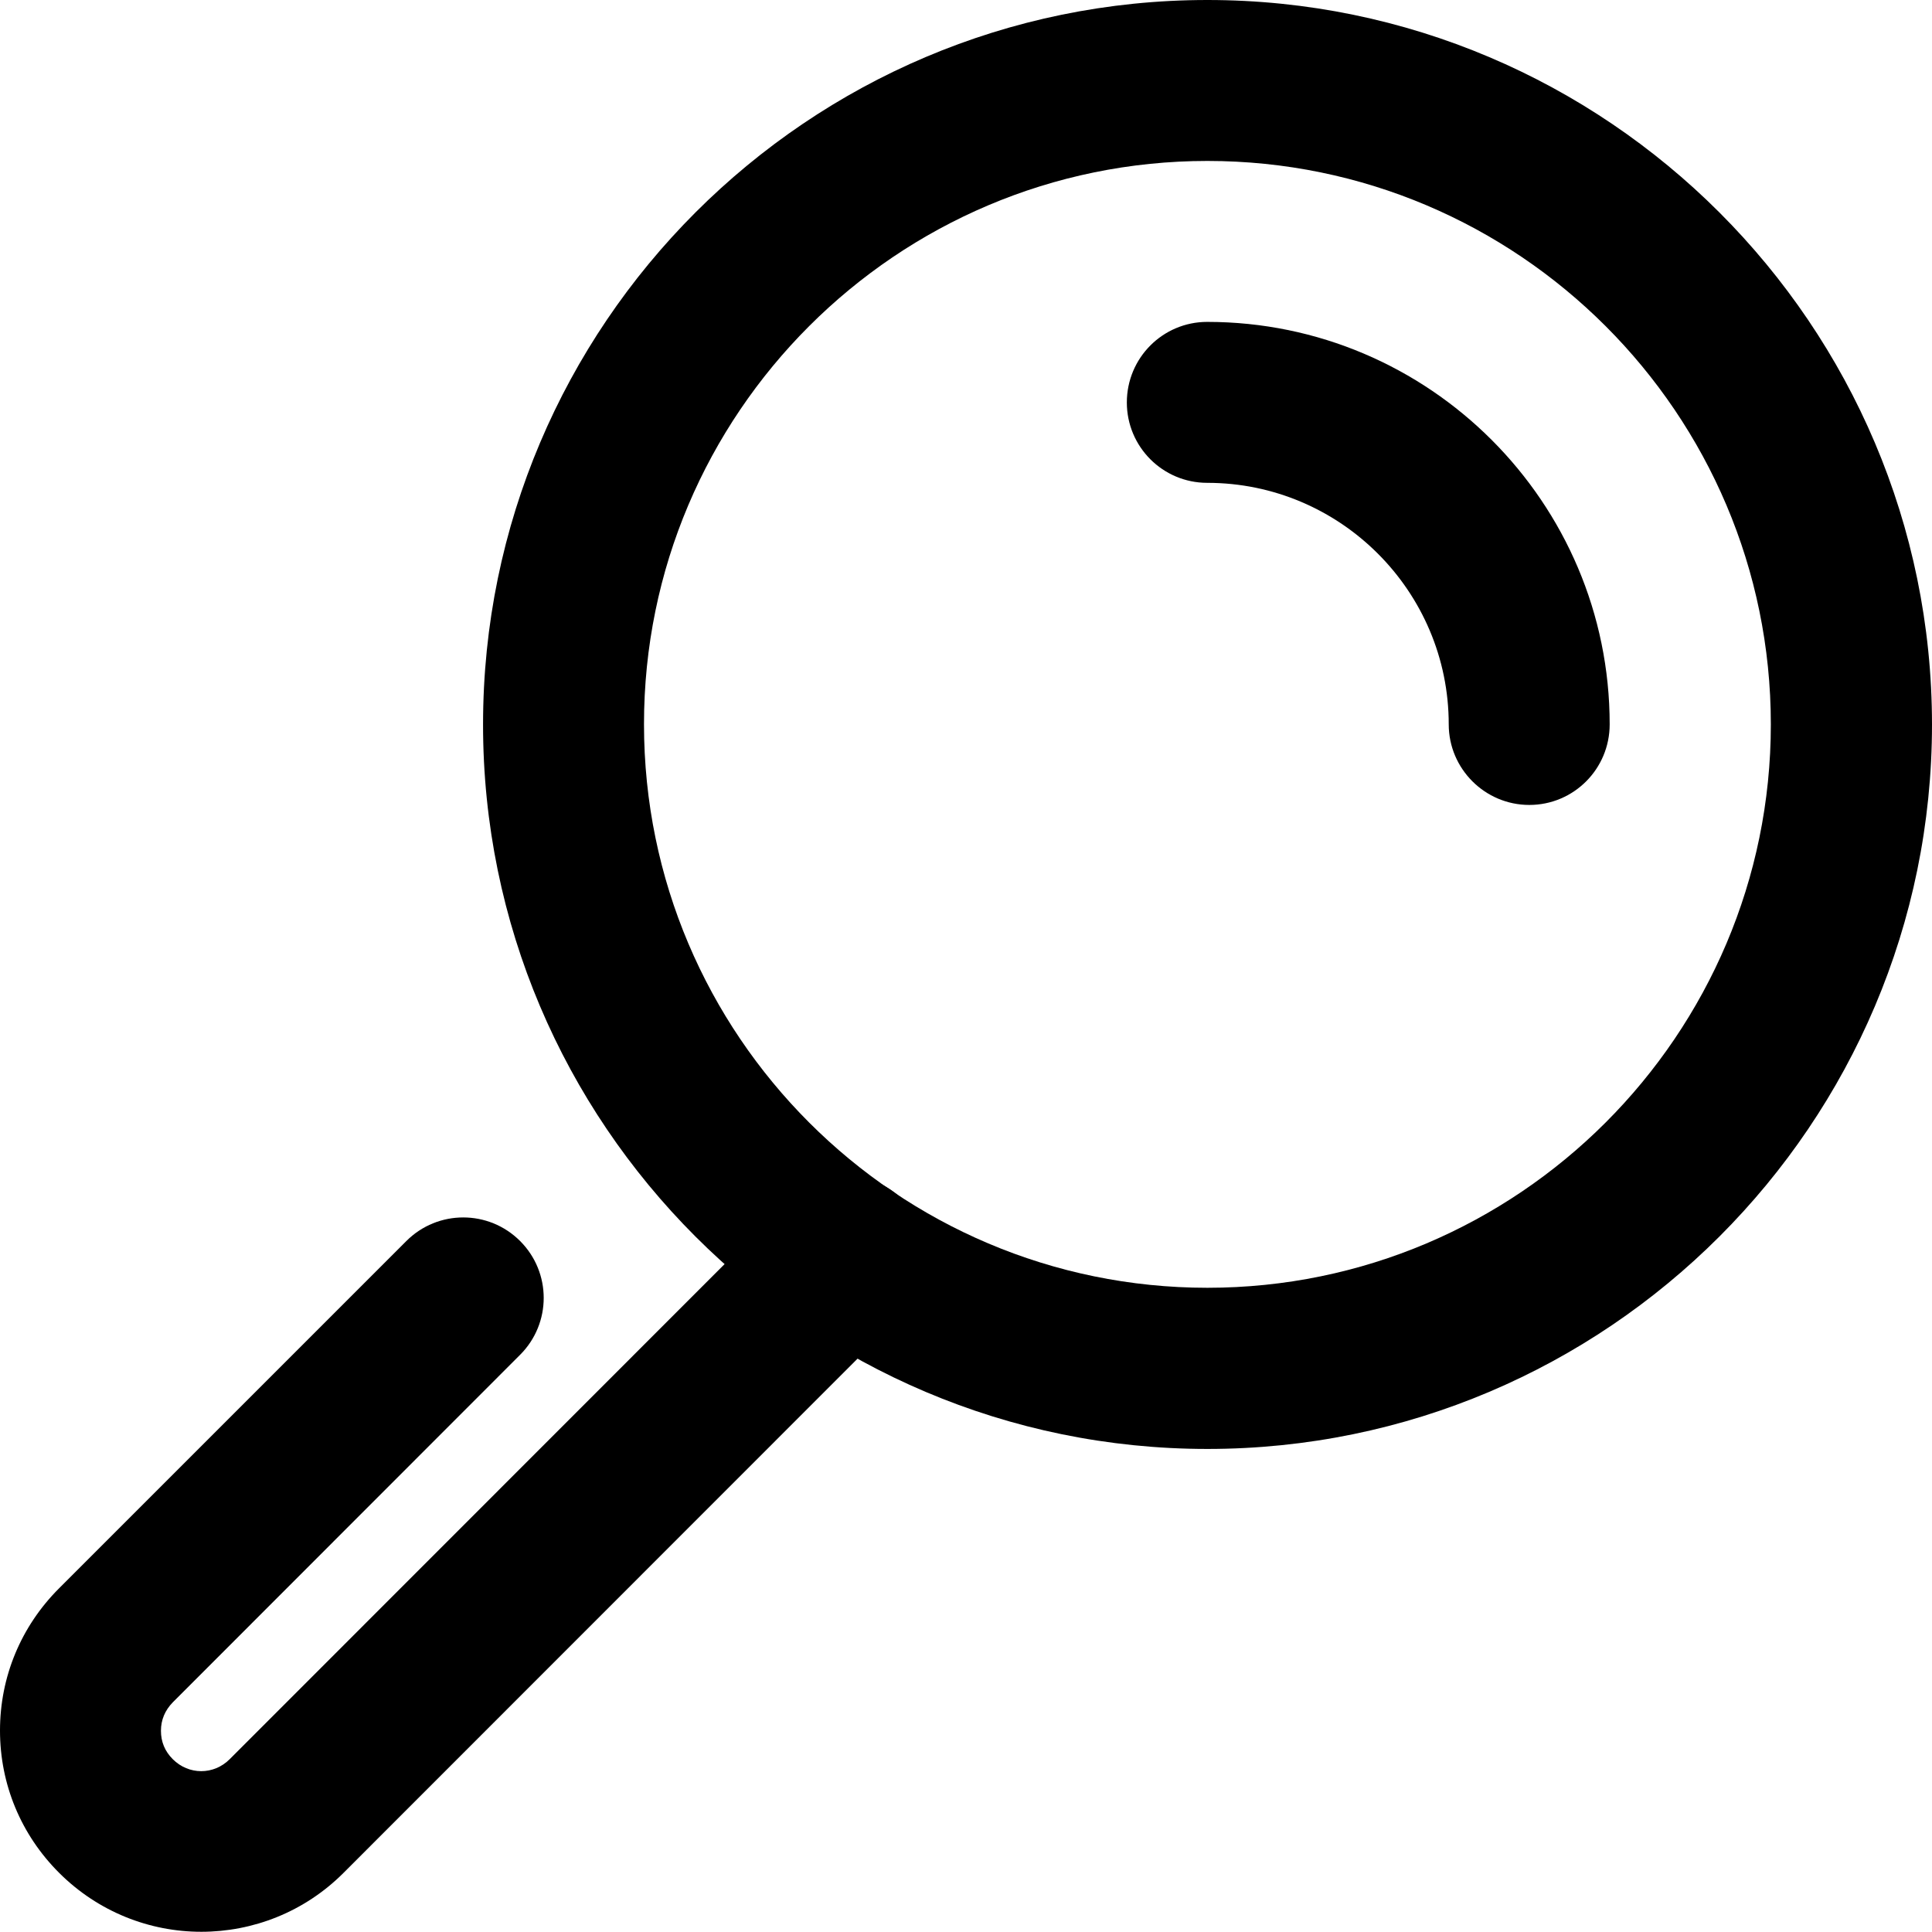 <?xml version="1.0" encoding="UTF-8" standalone="no"?>
<svg
   class="svg-icon"
   style="overflow:hidden;fill:currentColor"
   viewBox="0 0 896.7 896.6"
   version="1.1"
   id="svg2"
   sodipodi:docname="search-137.svg"
   width="896.7"
   height="896.6"
   inkscape:version="1.3.2 (091e20e, 2023-11-25, custom)"
   xmlns:inkscape="http://www.inkscape.org/namespaces/inkscape"
   xmlns:sodipodi="http://sodipodi.sourceforge.net/DTD/sodipodi-0.dtd"
   xmlns="http://www.w3.org/2000/svg"
   xmlns:svg="http://www.w3.org/2000/svg">
  <defs
     id="defs2" />
  <sodipodi:namedview
     id="namedview2"
     pagecolor="#ffffff"
     bordercolor="#000000"
     borderopacity="0.25"
     inkscape:showpageshadow="2"
     inkscape:pageopacity="0.0"
     inkscape:pagecheckerboard="0"
     inkscape:deskcolor="#d1d1d1"
     inkscape:zoom="1.0361328"
     inkscape:cx="449.26673"
     inkscape:cy="449.26673"
     inkscape:window-width="2560"
     inkscape:window-height="1334"
     inkscape:window-x="-11"
     inkscape:window-y="-11"
     inkscape:window-maximized="1"
     inkscape:current-layer="svg2" />
  <path
     d="M 560.4,672.5 C 745.8,672.5 896.7,521.6 896.7,336.2 896.6,150.9 745.8,0 560.4,0 375,0 224.2,150.9 224.2,336.2 224.1,521.6 375,672.5 560.4,672.5 m 0,-597.8 c 144.2,0 261.5,117.3 261.5,261.5 0,144.2 -117.4,261.5 -261.5,261.5 C 416.2,597.7 298.9,480.4 298.9,336.2 298.8,192 416.2,74.7 560.4,74.7"
     fill="#c6ccda"
     id="path1"
     style="fill:#000000;fill-opacity:1" />
  <path
     d="m 93.4,896.6 c 23.9,0 47.8,-9.1 66,-27.3 L 419,609.6 c 14.6,-14.6 14.6,-38.3 0,-52.8 -14.6,-14.6 -38.2,-14.6 -52.8,0 L 106.6,816.5 c -7.4,7.4 -19,7.4 -26.4,0 -3.7,-3.7 -5.5,-8.1 -5.5,-13.2 0,-5.1 1.9,-9.5 5.5,-13.2 L 241.4,628.8 c 14.6,-14.6 14.6,-38.2 0,-52.8 -14.6,-14.6 -38.2,-14.6 -52.8,0 L 27.4,737.2 C 9.7,754.9 0,778.3 0,803.2 c 0,24.9 9.7,48.3 27.4,66 18.2,18.2 42.1,27.4 66,27.4 m 616.4,-523 c 20.6,0 37.3,-16.7 37.3,-37.4 0,-103 -83.8,-186.8 -186.8,-186.8 -20.6,0 -37.3,16.7 -37.3,37.4 0,20.6 16.7,37.3 37.3,37.3 61.8,0 112.1,50.3 112.1,112.1 0,20.6 16.8,37.4 37.4,37.4"
     fill="#c6ccda"
     id="path2"
     style="fill:#000000;fill-opacity:1" />
</svg>
